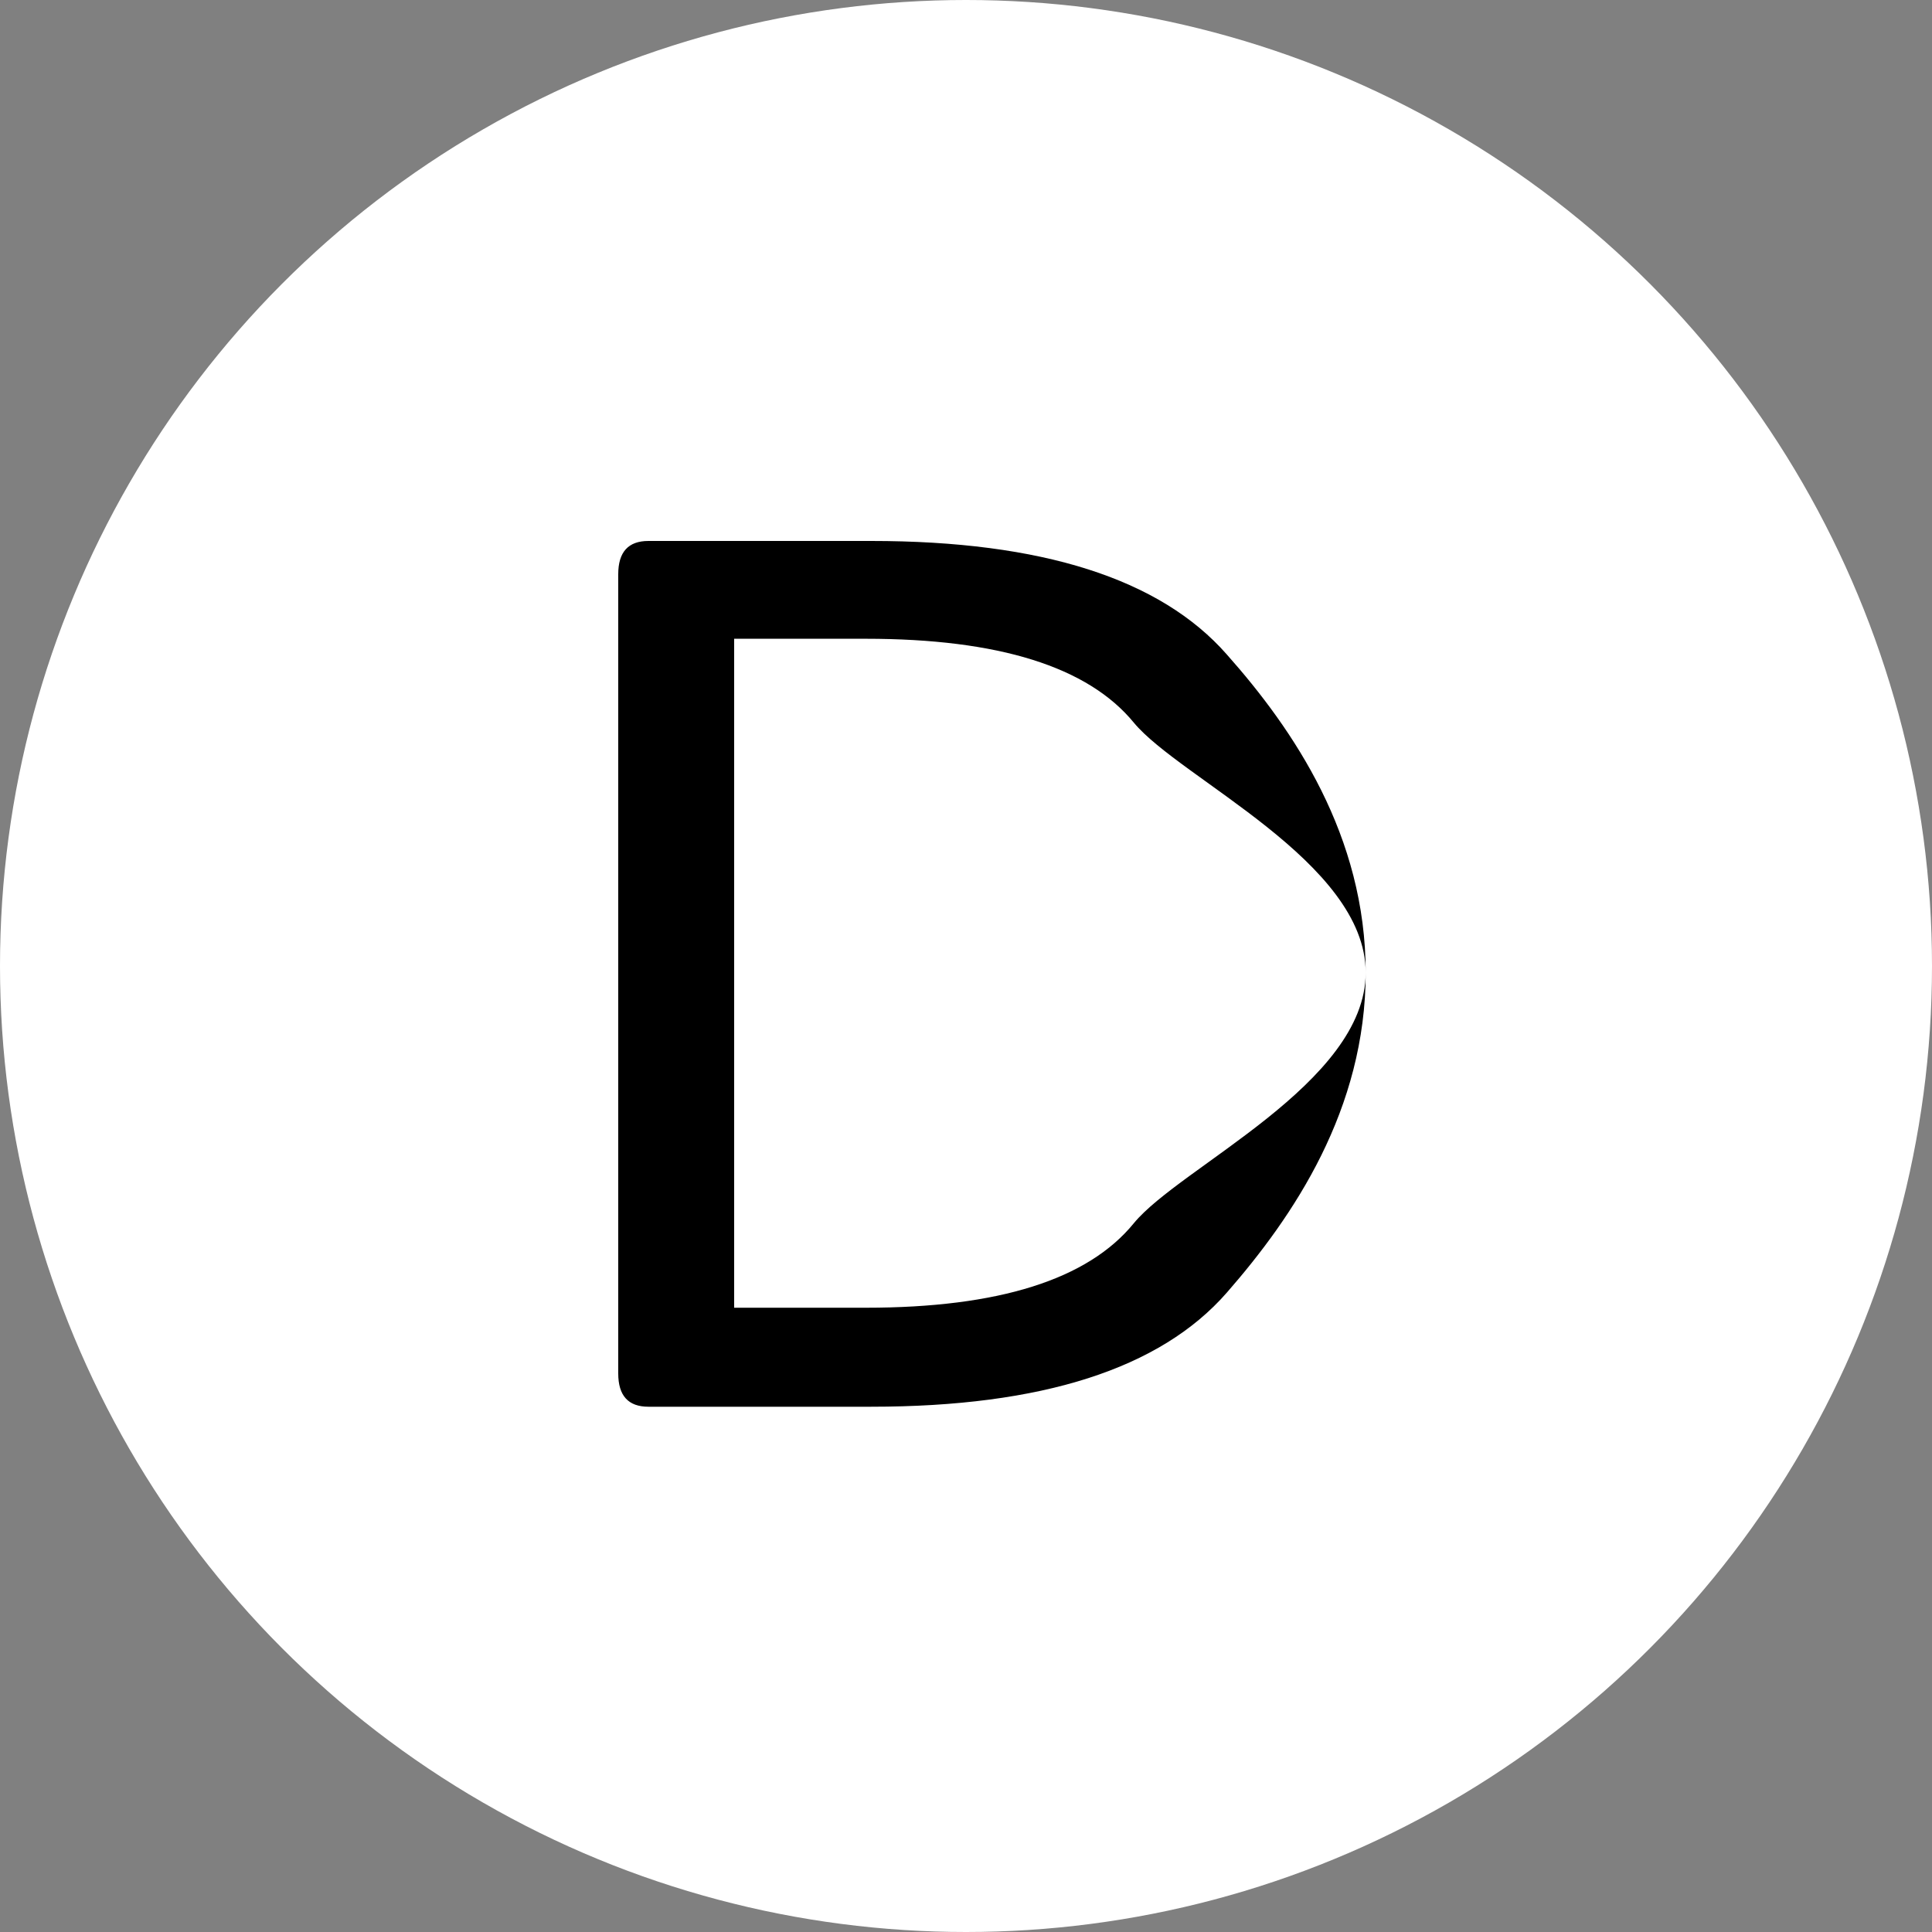 <svg width="50" height="50" viewBox="0 0 50 50" fill="none" xmlns="http://www.w3.org/2000/svg">
<rect x="0" y="0" width="50" height="50" fill="#808080" stroke="none"/>
<circle cx="25" cy="25" r="25" fill="white"/>
<path d="M16.781 36.406C16.26 36.406 16 36.12 16 35.547V14.859C16 14.287 16.26 14 16.781 14H22.547C26.963 14 30.031 14.979 31.75 16.938C33.479 18.885 35.344 21.63 35.344 25.172C35.344 28.713 33.479 31.474 31.75 33.453C30.031 35.422 26.963 36.406 22.547 36.406H16.781ZM19 33.844H22.406C25.844 33.844 28.156 33.115 29.344 31.656C30.542 30.198 35.344 28.037 35.344 25.172C35.344 22.307 30.542 20.151 29.344 18.703C28.156 17.255 25.844 16.531 22.406 16.531H19V33.844Z" fill="black"/>
</svg>
